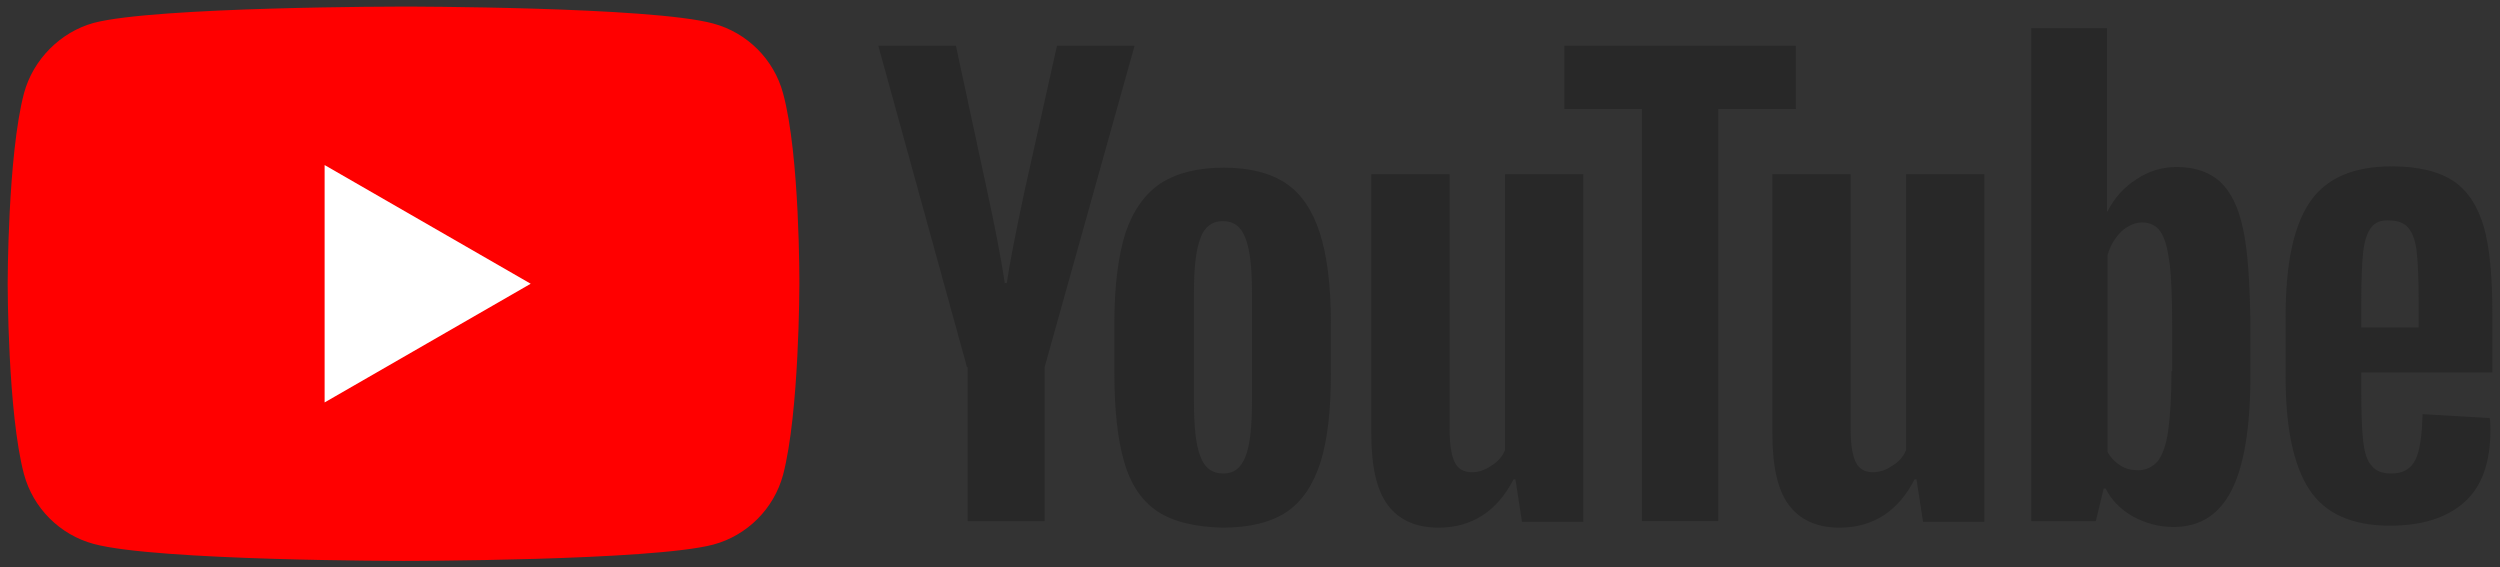<svg xmlns="http://www.w3.org/2000/svg" width="163" height="37" viewBox="0 0 163 37" fill="none"><rect x="0" y="0" width="163" height="37" fill="#333333" stroke="none"/><g clip-path="url(#clip0_128_3703)"><path d="M51.056 6.084C50.461 3.873 48.717 2.13 46.506 1.535C42.467 0.429 26.309 0.429 26.309 0.429C26.309 0.429 10.152 0.429 6.113 1.492C3.944 2.087 2.158 3.873 1.563 6.084C0.5 10.124 0.5 18.5 0.5 18.5C0.5 18.5 0.5 26.919 1.563 30.916C2.158 33.127 3.902 34.87 6.113 35.465C10.194 36.571 26.309 36.571 26.309 36.571C26.309 36.571 42.467 36.571 46.506 35.508C48.717 34.913 50.461 33.169 51.056 30.958C52.119 26.919 52.119 18.543 52.119 18.543C52.119 18.543 52.161 10.124 51.056 6.084V6.084Z" fill="#FF0000"></path><path d="M21.165 10.761V26.239L34.601 18.5L21.165 10.761Z" fill="white"></path></g><g clip-path="url(#clip1_128_3703)"><path d="M75.463 33.34C74.443 32.659 73.72 31.596 73.295 30.108C72.87 28.662 72.657 26.706 72.657 24.325V21.051C72.657 18.628 72.912 16.672 73.38 15.184C73.89 13.695 74.656 12.633 75.676 11.952C76.739 11.272 78.1 10.932 79.8 10.932C81.459 10.932 82.819 11.272 83.84 11.952C84.86 12.633 85.583 13.738 86.051 15.184C86.519 16.629 86.774 18.585 86.774 21.051V24.325C86.774 26.749 86.561 28.662 86.093 30.151C85.626 31.596 84.903 32.702 83.882 33.382C82.862 34.062 81.459 34.403 79.716 34.403C77.93 34.36 76.484 34.02 75.463 33.34V33.34ZM81.204 29.768C81.501 29.045 81.629 27.812 81.629 26.154V19.096C81.629 17.48 81.501 16.289 81.204 15.524C80.906 14.758 80.438 14.418 79.716 14.418C79.035 14.418 78.525 14.801 78.27 15.524C77.972 16.289 77.845 17.48 77.845 19.096V26.154C77.845 27.812 77.972 29.045 78.27 29.768C78.525 30.491 79.035 30.873 79.758 30.873C80.438 30.873 80.906 30.533 81.204 29.768Z" fill="#282828"></path><path d="M153.955 24.368V25.516C153.955 26.962 153.997 28.067 154.082 28.79C154.167 29.513 154.337 30.066 154.635 30.363C154.89 30.703 155.315 30.873 155.911 30.873C156.676 30.873 157.186 30.576 157.484 29.98C157.782 29.385 157.909 28.407 157.952 27.004L162.331 27.259C162.374 27.472 162.374 27.727 162.374 28.067C162.374 30.151 161.821 31.724 160.673 32.744C159.525 33.765 157.909 34.275 155.826 34.275C153.317 34.275 151.574 33.467 150.553 31.894C149.533 30.321 149.022 27.897 149.022 24.581V20.626C149.022 17.225 149.533 14.758 150.596 13.185C151.659 11.612 153.445 10.847 155.953 10.847C157.696 10.847 159.057 11.187 159.993 11.825C160.928 12.462 161.566 13.483 161.948 14.801C162.331 16.162 162.501 18.032 162.501 20.414V24.283H153.955V24.368ZM154.593 14.844C154.337 15.184 154.167 15.694 154.082 16.417C153.997 17.14 153.955 18.245 153.955 19.733V21.349H157.696V19.733C157.696 18.288 157.654 17.182 157.569 16.417C157.484 15.651 157.271 15.141 157.016 14.844C156.761 14.546 156.336 14.376 155.826 14.376C155.23 14.333 154.848 14.503 154.593 14.844Z" fill="#282828"></path><path d="M63.048 23.943L57.265 2.981H62.325L64.366 12.463C64.876 14.801 65.259 16.799 65.514 18.458H65.641C65.812 17.267 66.194 15.311 66.79 12.505L68.915 2.981H73.975L68.108 23.943V33.977H63.09V23.943H63.048Z" fill="#282828"></path><path d="M103.229 11.357V34.02H99.232L98.807 31.256H98.679C97.616 33.34 95.958 34.403 93.79 34.403C92.302 34.403 91.196 33.892 90.473 32.914C89.75 31.936 89.41 30.406 89.41 28.28V11.357H94.513V27.982C94.513 29.003 94.64 29.725 94.853 30.151C95.065 30.576 95.448 30.788 95.958 30.788C96.383 30.788 96.809 30.661 97.234 30.363C97.659 30.108 97.957 29.768 98.127 29.343V11.357H103.229Z" fill="#282828"></path><path d="M129.378 11.357V34.02H125.382L124.956 31.256H124.829C123.766 33.34 122.108 34.403 119.939 34.403C118.451 34.403 117.345 33.892 116.623 32.914C115.9 31.936 115.56 30.406 115.56 28.28V11.357H120.662V27.982C120.662 29.003 120.789 29.725 121.002 30.151C121.215 30.576 121.597 30.788 122.108 30.788C122.533 30.788 122.958 30.661 123.383 30.363C123.808 30.108 124.106 29.768 124.276 29.343V11.357H129.378Z" fill="#282828"></path><path d="M117.09 7.105H112.03V33.977H107.055V7.105H101.996V2.981H117.09V7.105Z" fill="#282828"></path><path d="M146.258 14.971C145.961 13.525 145.45 12.505 144.77 11.867C144.09 11.229 143.112 10.889 141.921 10.889C140.986 10.889 140.093 11.144 139.285 11.697C138.477 12.207 137.839 12.93 137.414 13.78H137.372V1.833H132.439V33.977H136.649L137.159 31.851H137.287C137.669 32.617 138.265 33.212 139.073 33.68C139.88 34.105 140.731 34.36 141.709 34.36C143.452 34.36 144.685 33.552 145.493 31.979C146.301 30.406 146.726 27.897 146.726 24.538V20.966C146.684 18.373 146.556 16.374 146.258 14.971V14.971ZM141.581 24.198C141.581 25.856 141.496 27.132 141.369 28.067C141.241 29.003 140.986 29.683 140.688 30.066C140.348 30.448 139.923 30.661 139.413 30.661C138.987 30.661 138.605 30.576 138.265 30.363C137.924 30.151 137.627 29.853 137.414 29.47V16.629C137.584 16.034 137.882 15.524 138.307 15.099C138.732 14.716 139.2 14.503 139.668 14.503C140.178 14.503 140.603 14.716 140.858 15.099C141.156 15.524 141.326 16.204 141.454 17.14C141.581 18.117 141.624 19.478 141.624 21.221V24.198H141.581Z" fill="#282828"></path></g><defs><clipPath id="clip0_128_3703"><rect width="51.619" height="36.142" fill="white" transform="translate(0.5 0.429)"></rect></clipPath><clipPath id="clip1_128_3703"><rect width="105.236" height="32.57" fill="white" transform="translate(57.264 1.832)"></rect></clipPath></defs></svg>